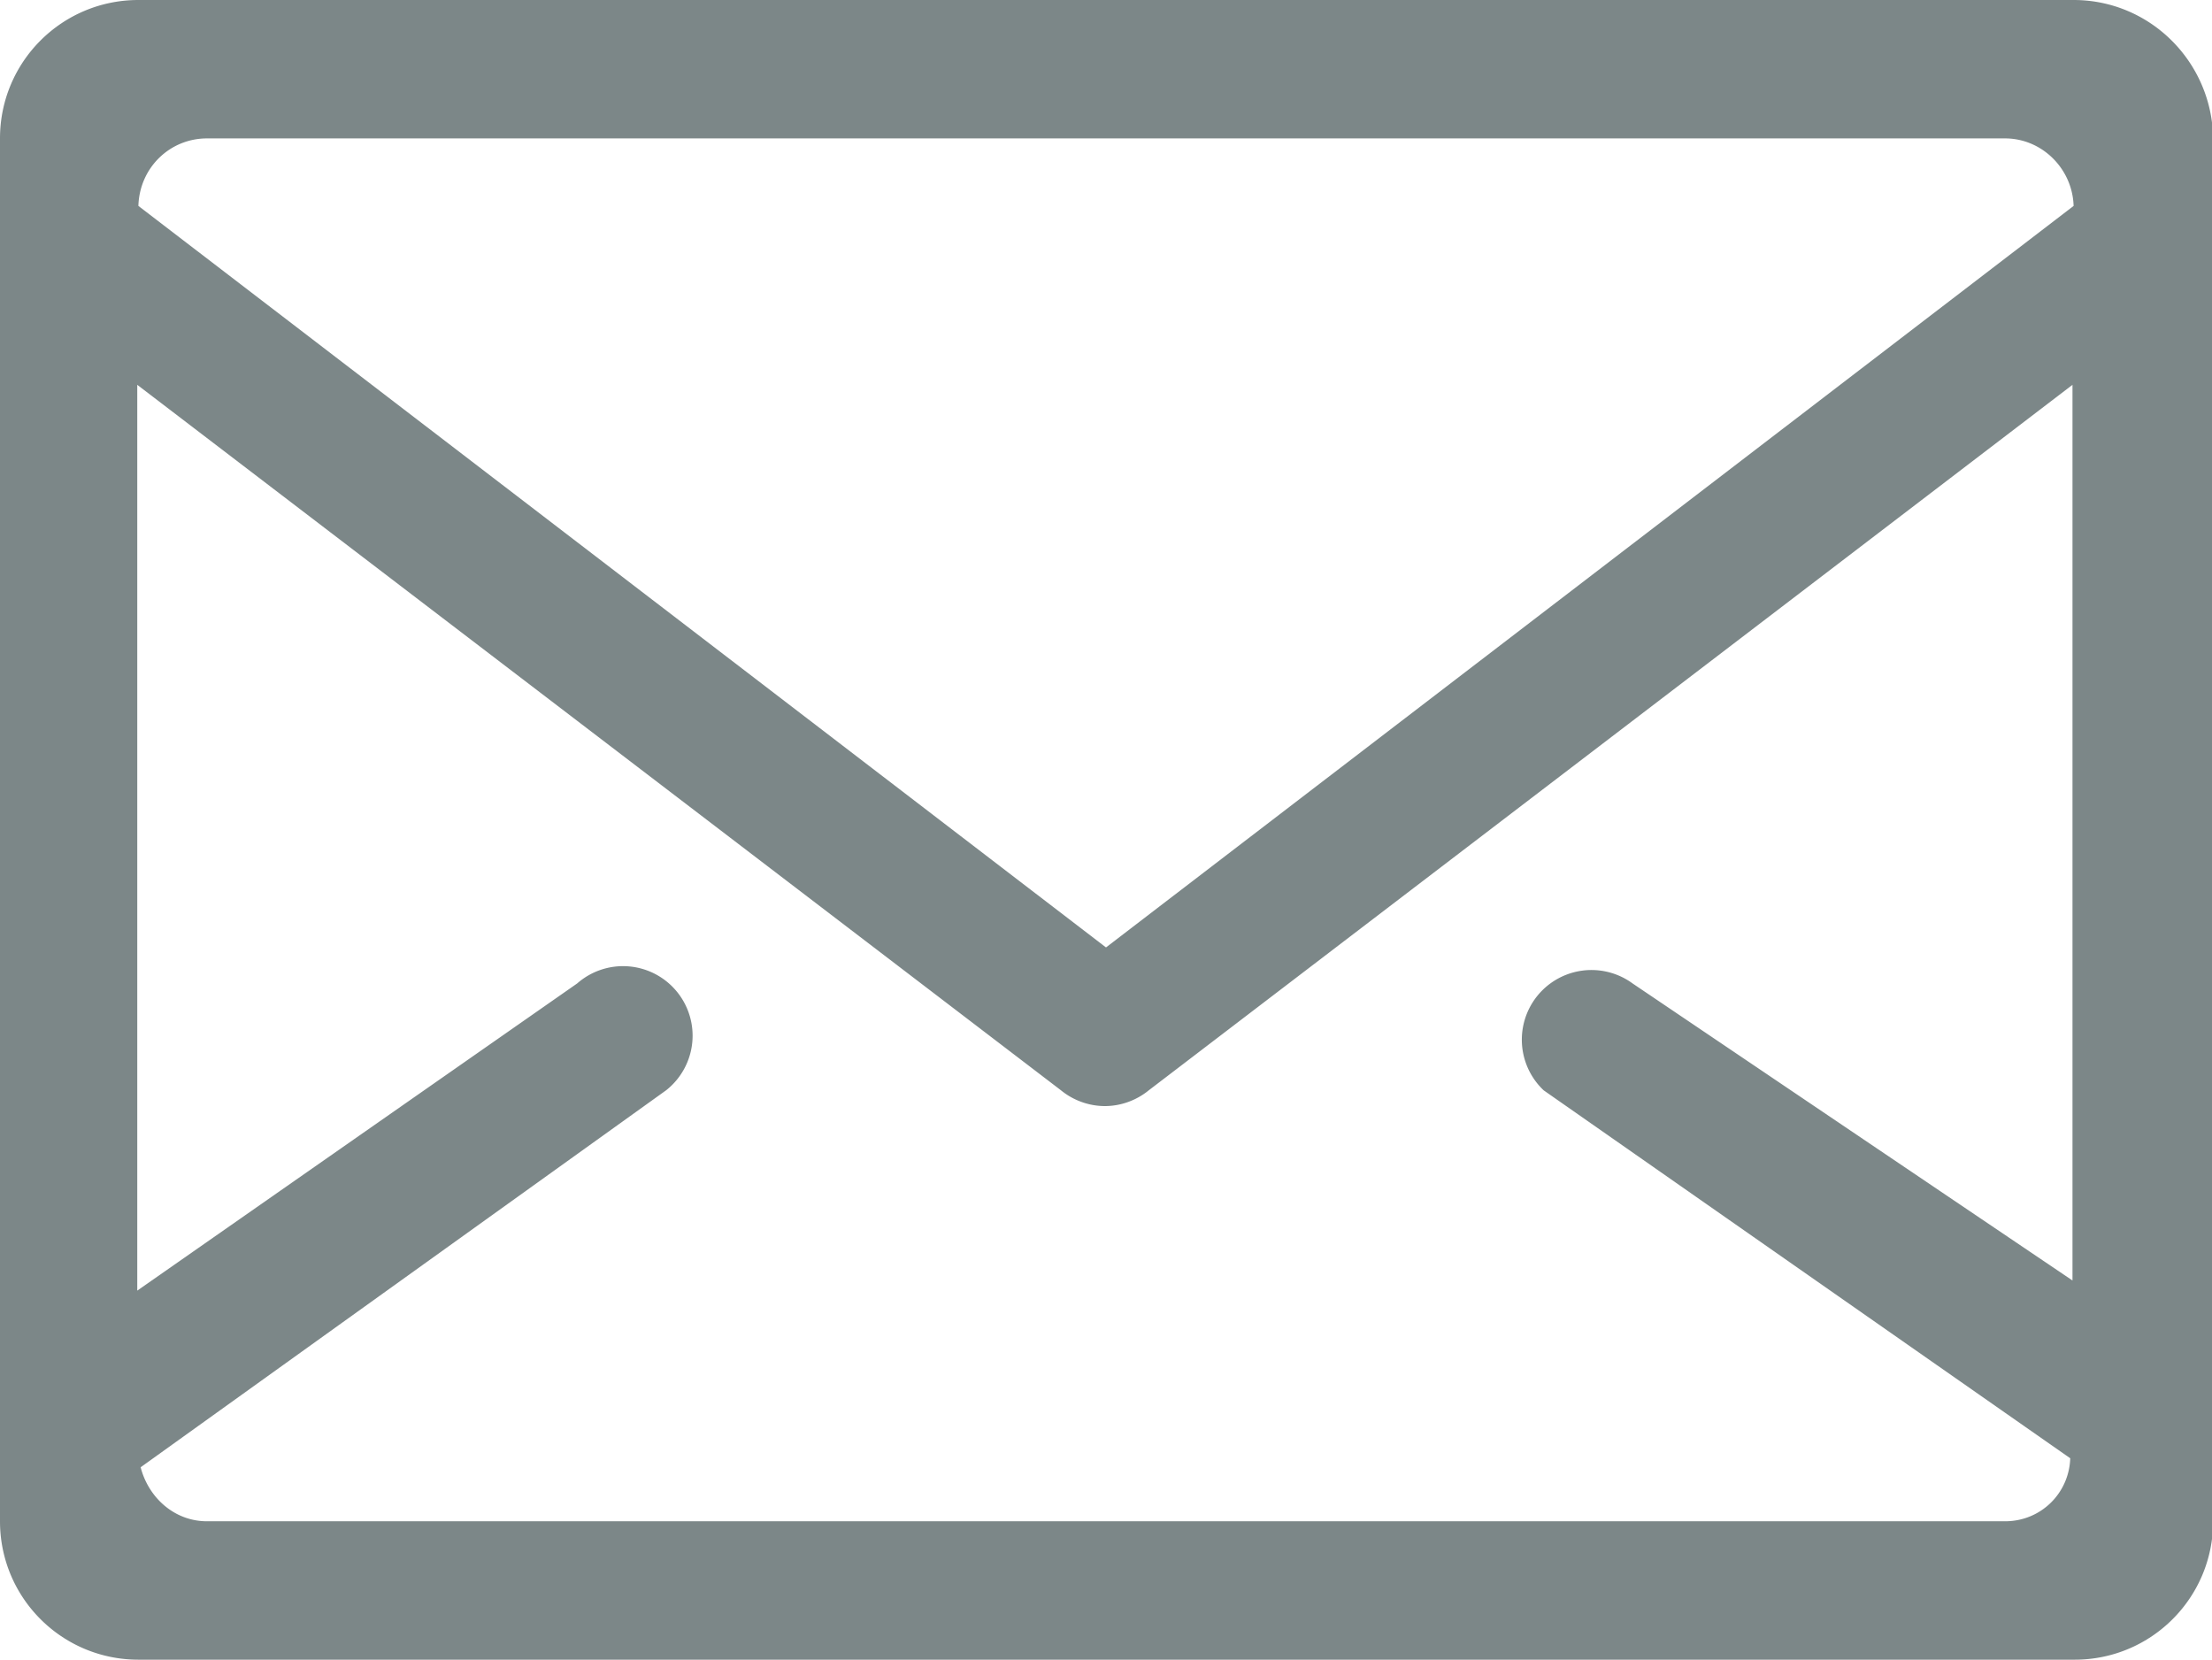 <svg xmlns="http://www.w3.org/2000/svg" viewBox="0 0 19.66 14.75"><path fill="#7c8788" d="M17.82 13.52H1.84c-.29 0-.52-.21-.59-.48l4.67-3.35a.618.618 0 1 0-.79-.95l-3.91 2.73V3.42l8.21 6.27c.11.09.25.14.39.14s.28-.05.39-.14l8.21-6.27v7.96l-3.91-2.64a.619.619 0 0 0-.79.95l4.68 3.27c-.01.31-.26.56-.58.56M1.84 1.23h15.98c.33 0 .6.27.61.6l-8.6 6.59-8.6-6.59c.01-.34.28-.6.61-.6M18.43 0H1.23C.55 0 0 .55 0 1.23v12.29c0 .68.55 1.23 1.23 1.23h17.21c.68 0 1.23-.55 1.23-1.23V1.23C19.66.55 19.11 0 18.43 0"/></svg>